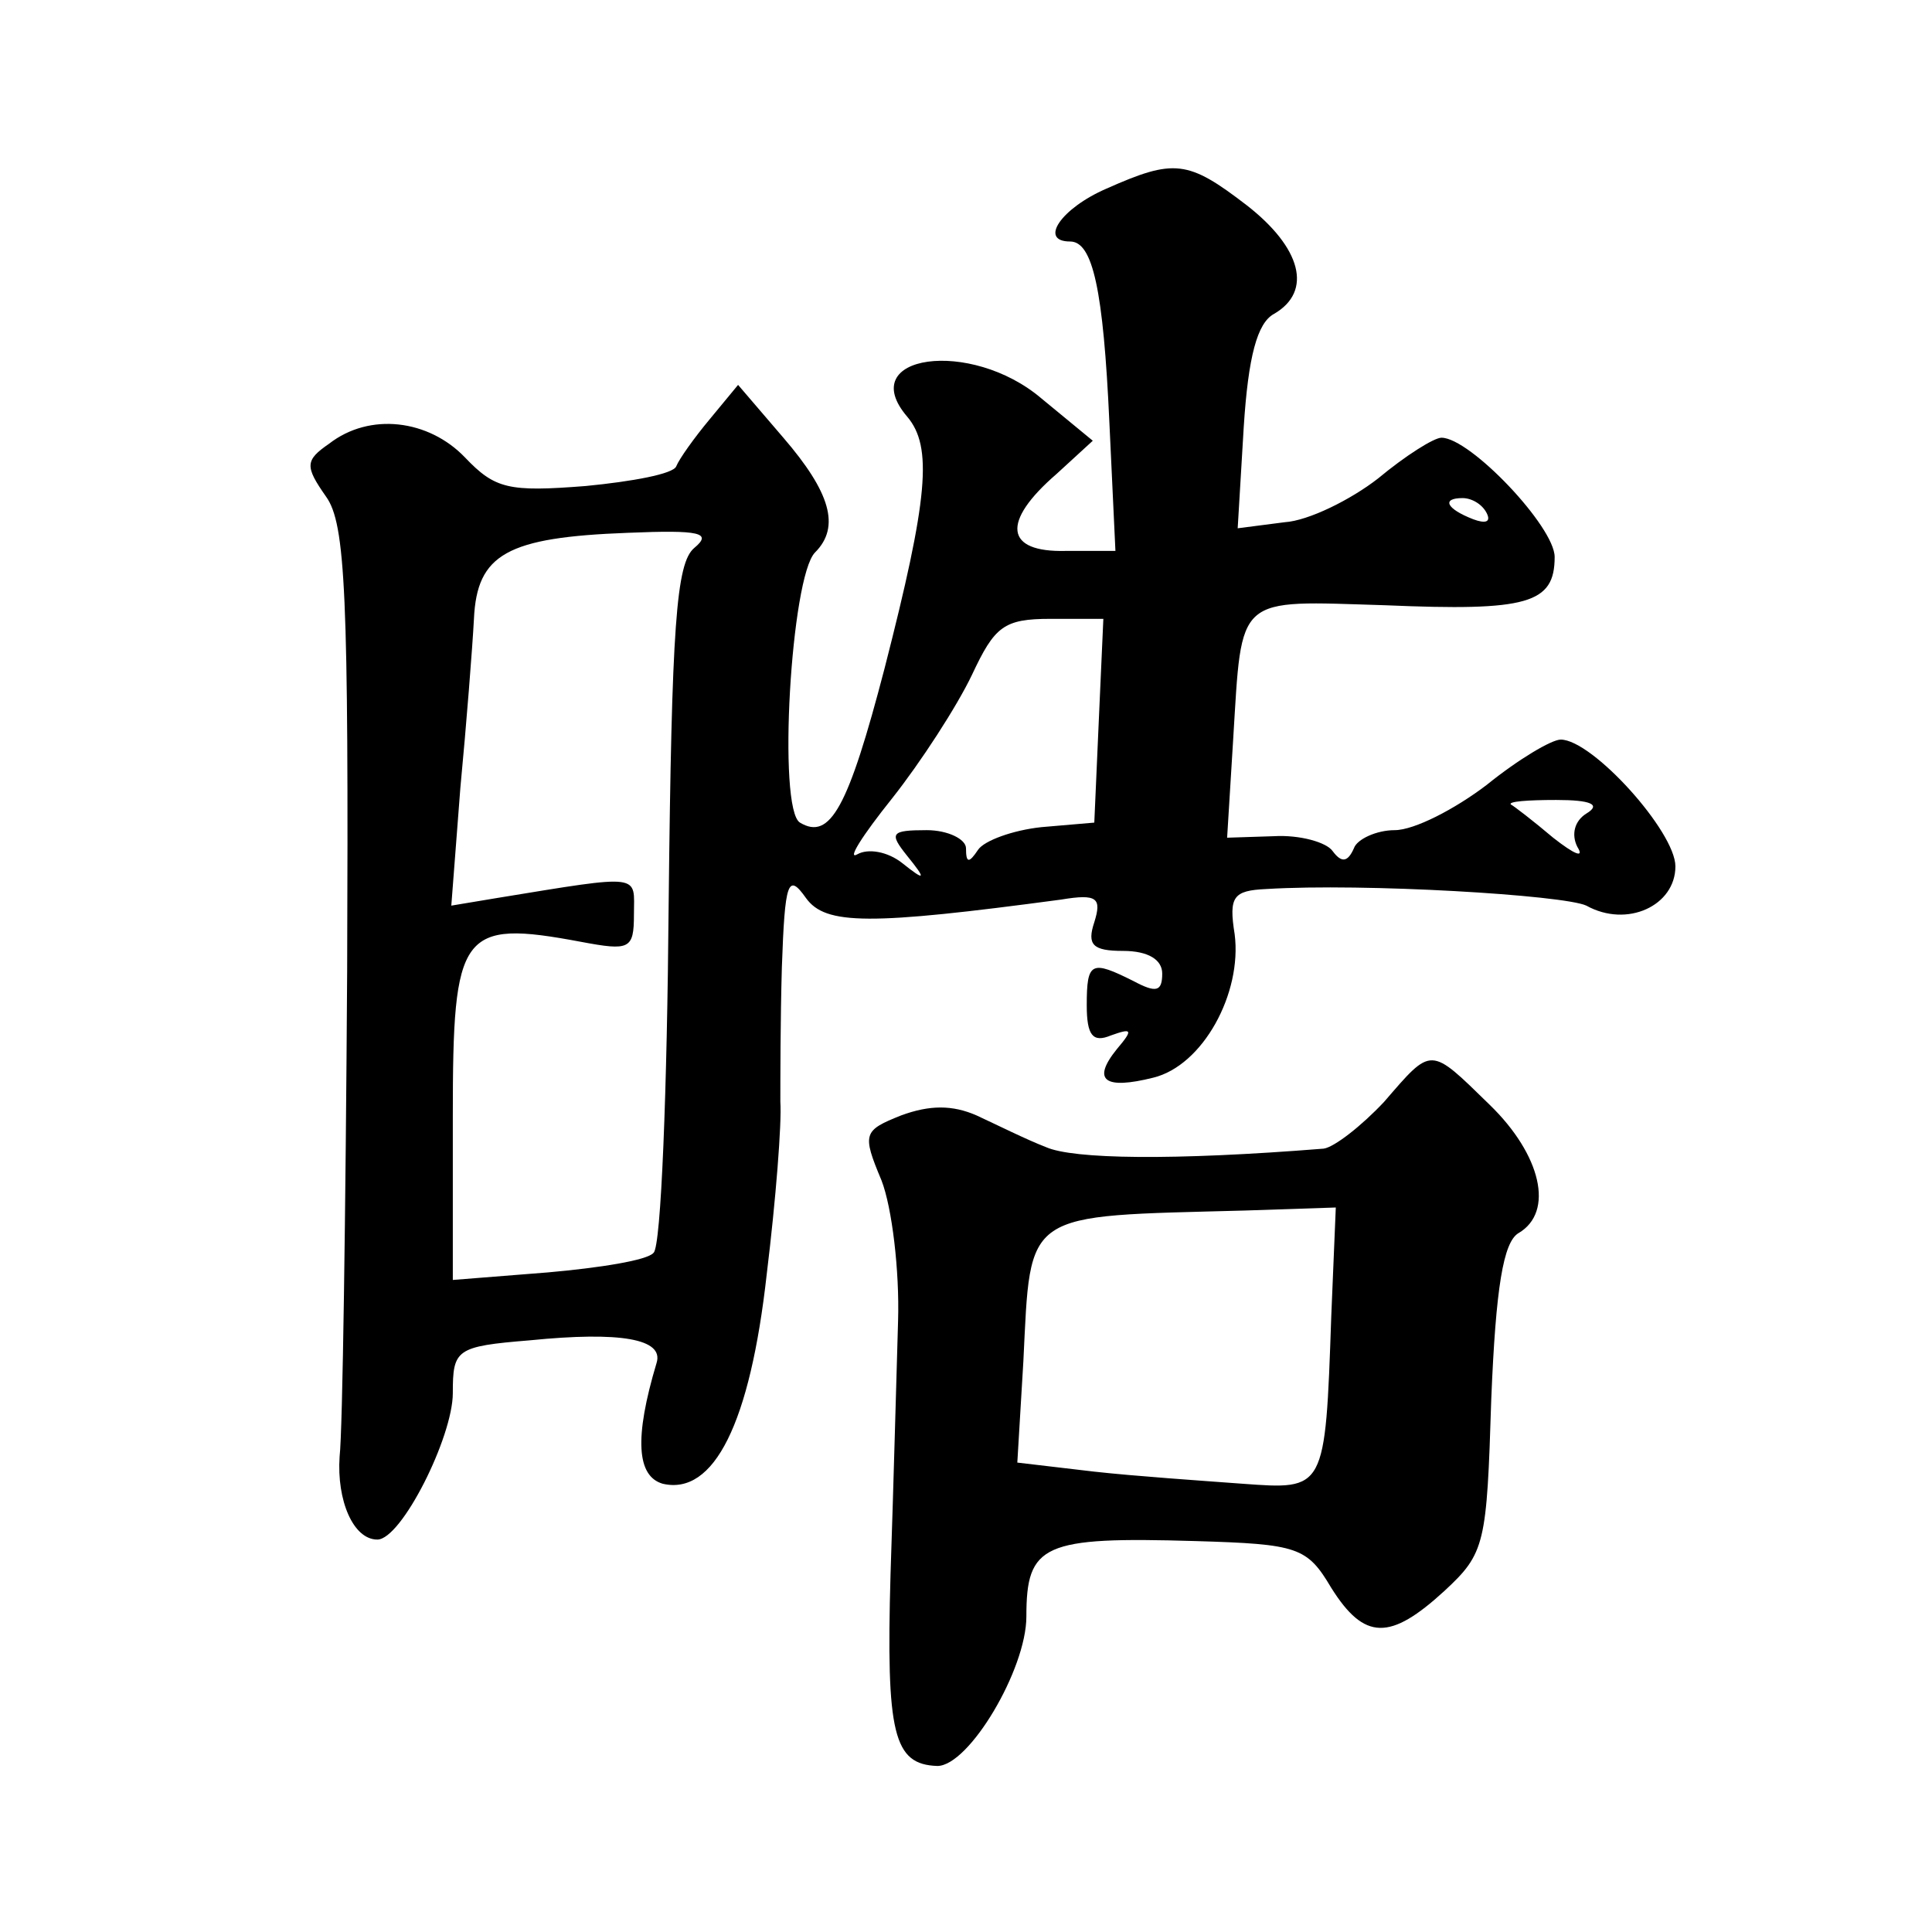 <?xml version="1.0" standalone="no"?>
<!DOCTYPE svg PUBLIC "-//W3C//DTD SVG 20010904//EN"
 "http://www.w3.org/TR/2001/REC-SVG-20010904/DTD/svg10.dtd">
<svg version="1.0" xmlns="http://www.w3.org/2000/svg"
 width="128pt" height="128pt" viewBox="0 0 128 128"
 preserveAspectRatio="xMidYMid meet">
<g transform="translate(0,128) scale(0.1,-0.1)"
fill="#0" stroke="none">
<path d="M733 1155 c-30 -13 -45 -35 -24 -35 15 0 22 -32 26 -120 l4 -85 -33 0
c-40 -1 -43 19 -6 51 l24 22 -34 28 c-47 40 -124 29 -89 -12 17 -20 14 -54 -15
-167 -24 -92 -36 -114 -56 -102 -15 9 -6 163 10 179 17 17 10 40 -21 76 l-30 35
-19 -23 c-10 -12 -20 -26 -22 -31 -2 -5 -29 -10 -60 -13 -51 -4 -60 -2 -80 19 -24
25 -63 30 -90 9 -16 -11 -16 -15 -2 -35 13 -18 15 -65 14 -314 -1 -161 -3 -305
-5 -322 -2 -29 9 -55 25 -55 16 0 50 68 50 97 0 29 2 31 51 35 60 6 89 1 84 -15
-15 -50 -13 -75 4 -80 34 -8 58 40 69 139 6 49 10 100 9 114 0 14 0 54 1 89 2 57
4 63 16 46 13 -18 42 -18 169 -1 24 4 27 1 22 -15 -5 -15 -1 -19 19 -19 17 0 26
-6 26 -15 0 -12 -4 -13 -19 -5 -28 14 -31 13 -31 -16 0 -20 4 -25 16 -20 14 5 15
4 4 -9 -17 -21 -8 -27 24 -19 33 8 59 56 54 95 -4 25 -1 29 21 30 65 4 197 -4 212
-11 27 -15 59 0 59 26 0 23 -55 84 -76 84 -6 0 -28 -13 -49 -30 -21 -16 -48 -30
-61 -30 -12 0 -25 -6 -27 -12 -4 -9 -8 -10 -14 -2 -4 6 -22 11 -39 10 l-31 -1 4
65 c6 97 1 92 101 89 94 -4 112 1 112 32 0 20 -56 79 -75 79 -5 0 -24 -12 -42 -27
-18 -14 -46 -28 -62 -29 l-31 -4 4 67 c3 47 9 69 20 75 26 15 18 44 -18 72 -39
30 -48 31 -93 11z m252 -215 c3 -6 -1 -7 -9 -4 -18 7 -21 14 -7 14 6 0 13 -4 16
-10z m-525 -23 c-12 -10 -15 -51 -17 -236 -1 -123 -5 -227 -10 -231 -4 -5 -36 -10
-70 -13 l-63 -5 0 109 c0 122 5 130 85 115 32 -6 35 -5 35 18 0 27 7 27 -91 11
l-30 -5 6 78 c4 42 8 93 9 112 2 43 22 54 102 57 48 2 56 0 44 -10z m268 -114 l-3
-68 -35 -3 c-19 -2 -38 -9 -42 -15 -6 -9 -8 -9 -8 1 0 6 -12 12 -26 12 -24 0 -25
-2 -13 -17 13 -16 12 -17 -3 -5 -10 8 -23 10 -30 6 -7 -4 3 12 23 37 19 24 43 61
53 82 15 32 21 37 52 37 l35 0 -3 -67z m323 -62 c-8 -5 -10 -14 -6 -22 5 -8 -2
-5 -16 6 -13 11 -26 21 -28 22 -2 2 11 3 30 3 23 0 30 -3 20 -9z M917 550 c-15
-16 -33 -30 -40 -31 -100 -8 -166 -7 -184 1 -13 5 -33 15 -46 21 -16 7 -31 7 -50
0 -25 -10 -26 -12 -13 -43 7 -18 12 -60 11 -93 -1 -33 -3 -109 -5 -168 -3 -106
2 -126 31 -127 21 0 59 64 59 99 0 48 11 53 112 50 68 -2 74 -4 90 -31 22 -35 39
-35 75 -2 27 25 28 31 31 127 3 74 8 104 18 110 24 14 15 52 -19 85 -40 39 -38
39 -70 2z m-35 -142 c-4 -116 -4 -115 -59 -111 -27 2 -71 5 -98 8 l-51 6 4 67 c5
101 -1 96 147 100 l60 2 -3 -72z"/>
</g>
</svg>
